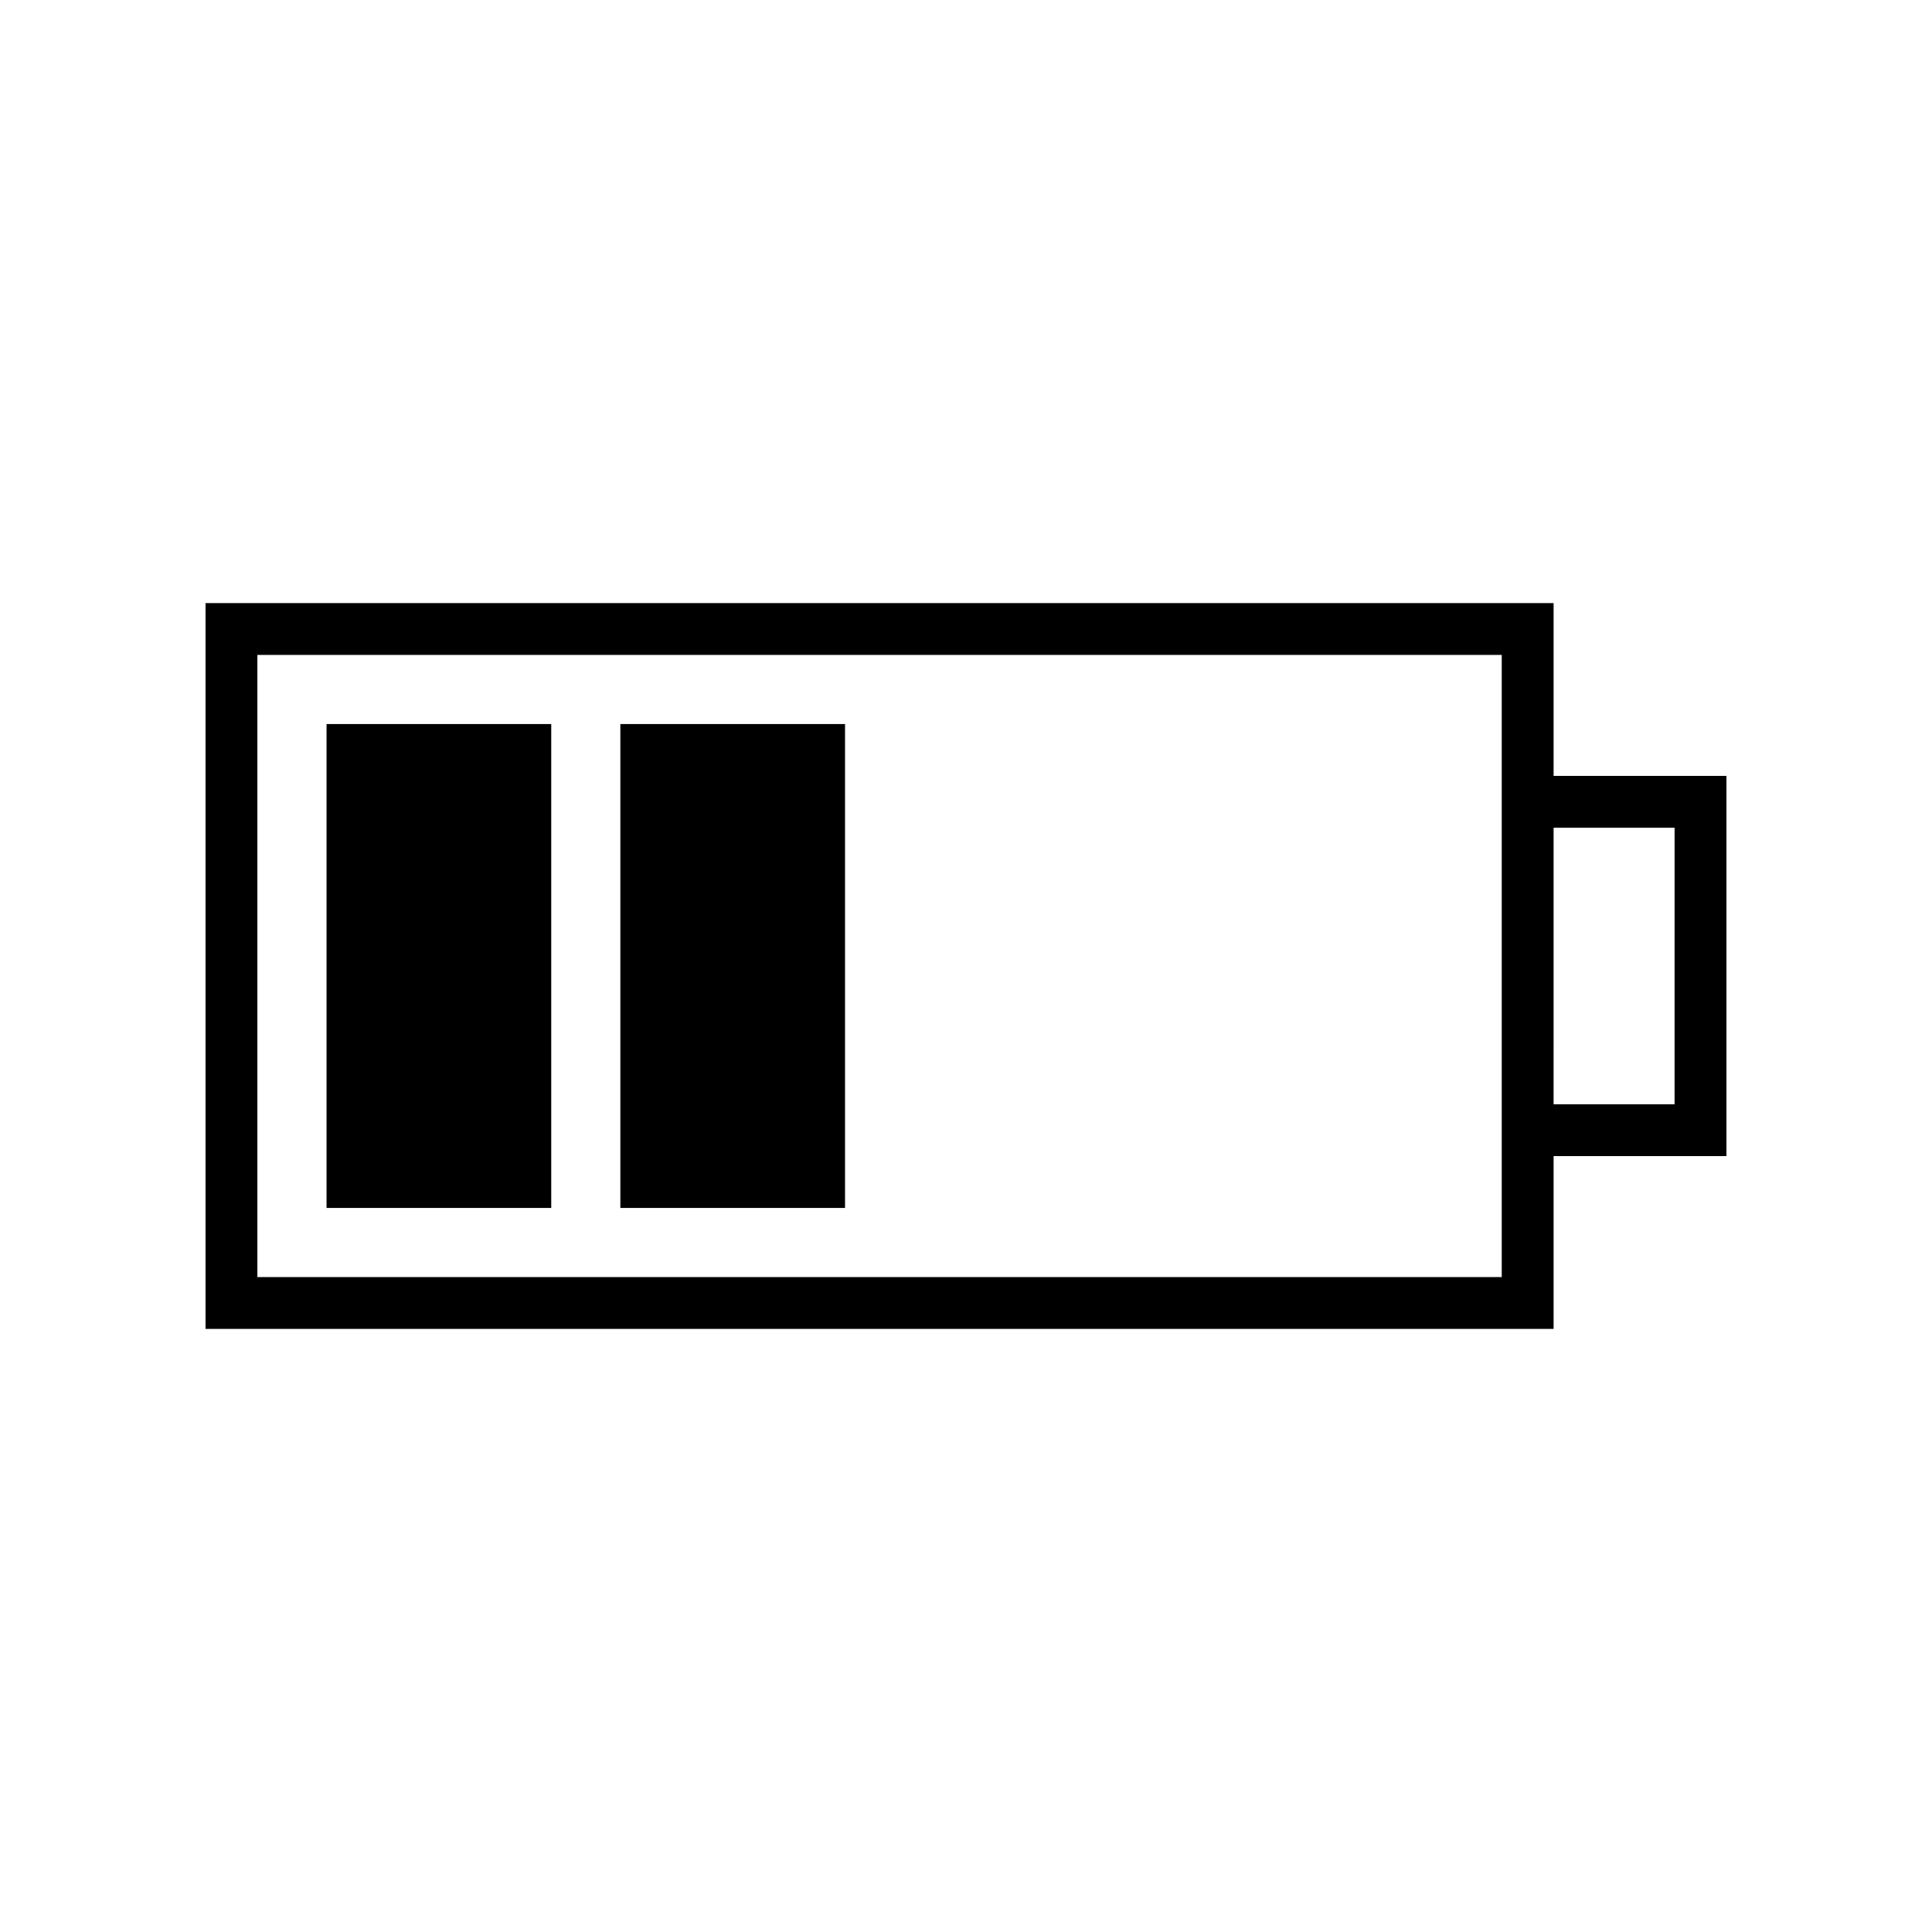 <?xml version="1.0" encoding="UTF-8"?>
<!-- Uploaded to: SVG Repo, www.svgrepo.com, Generator: SVG Repo Mixer Tools -->
<svg fill="#000000" width="800px" height="800px" version="1.1" viewBox="144 144 512 512" xmlns="http://www.w3.org/2000/svg">
 <g>
  <path d="m555.72 349.62v-45.801h-357.25v192.36h357.25v-45.801h45.801v-100.76zm-13.742 132.82h-329.77v-164.88h329.77zm45.801-45.801h-32.062l0.004-73.281h32.062z"/>
  <path d="m230.54 335.88h59.543v128.24h-59.543z"/>
  <path d="m308.4 335.88h59.543v128.24h-59.543z"/>
 </g>
</svg>